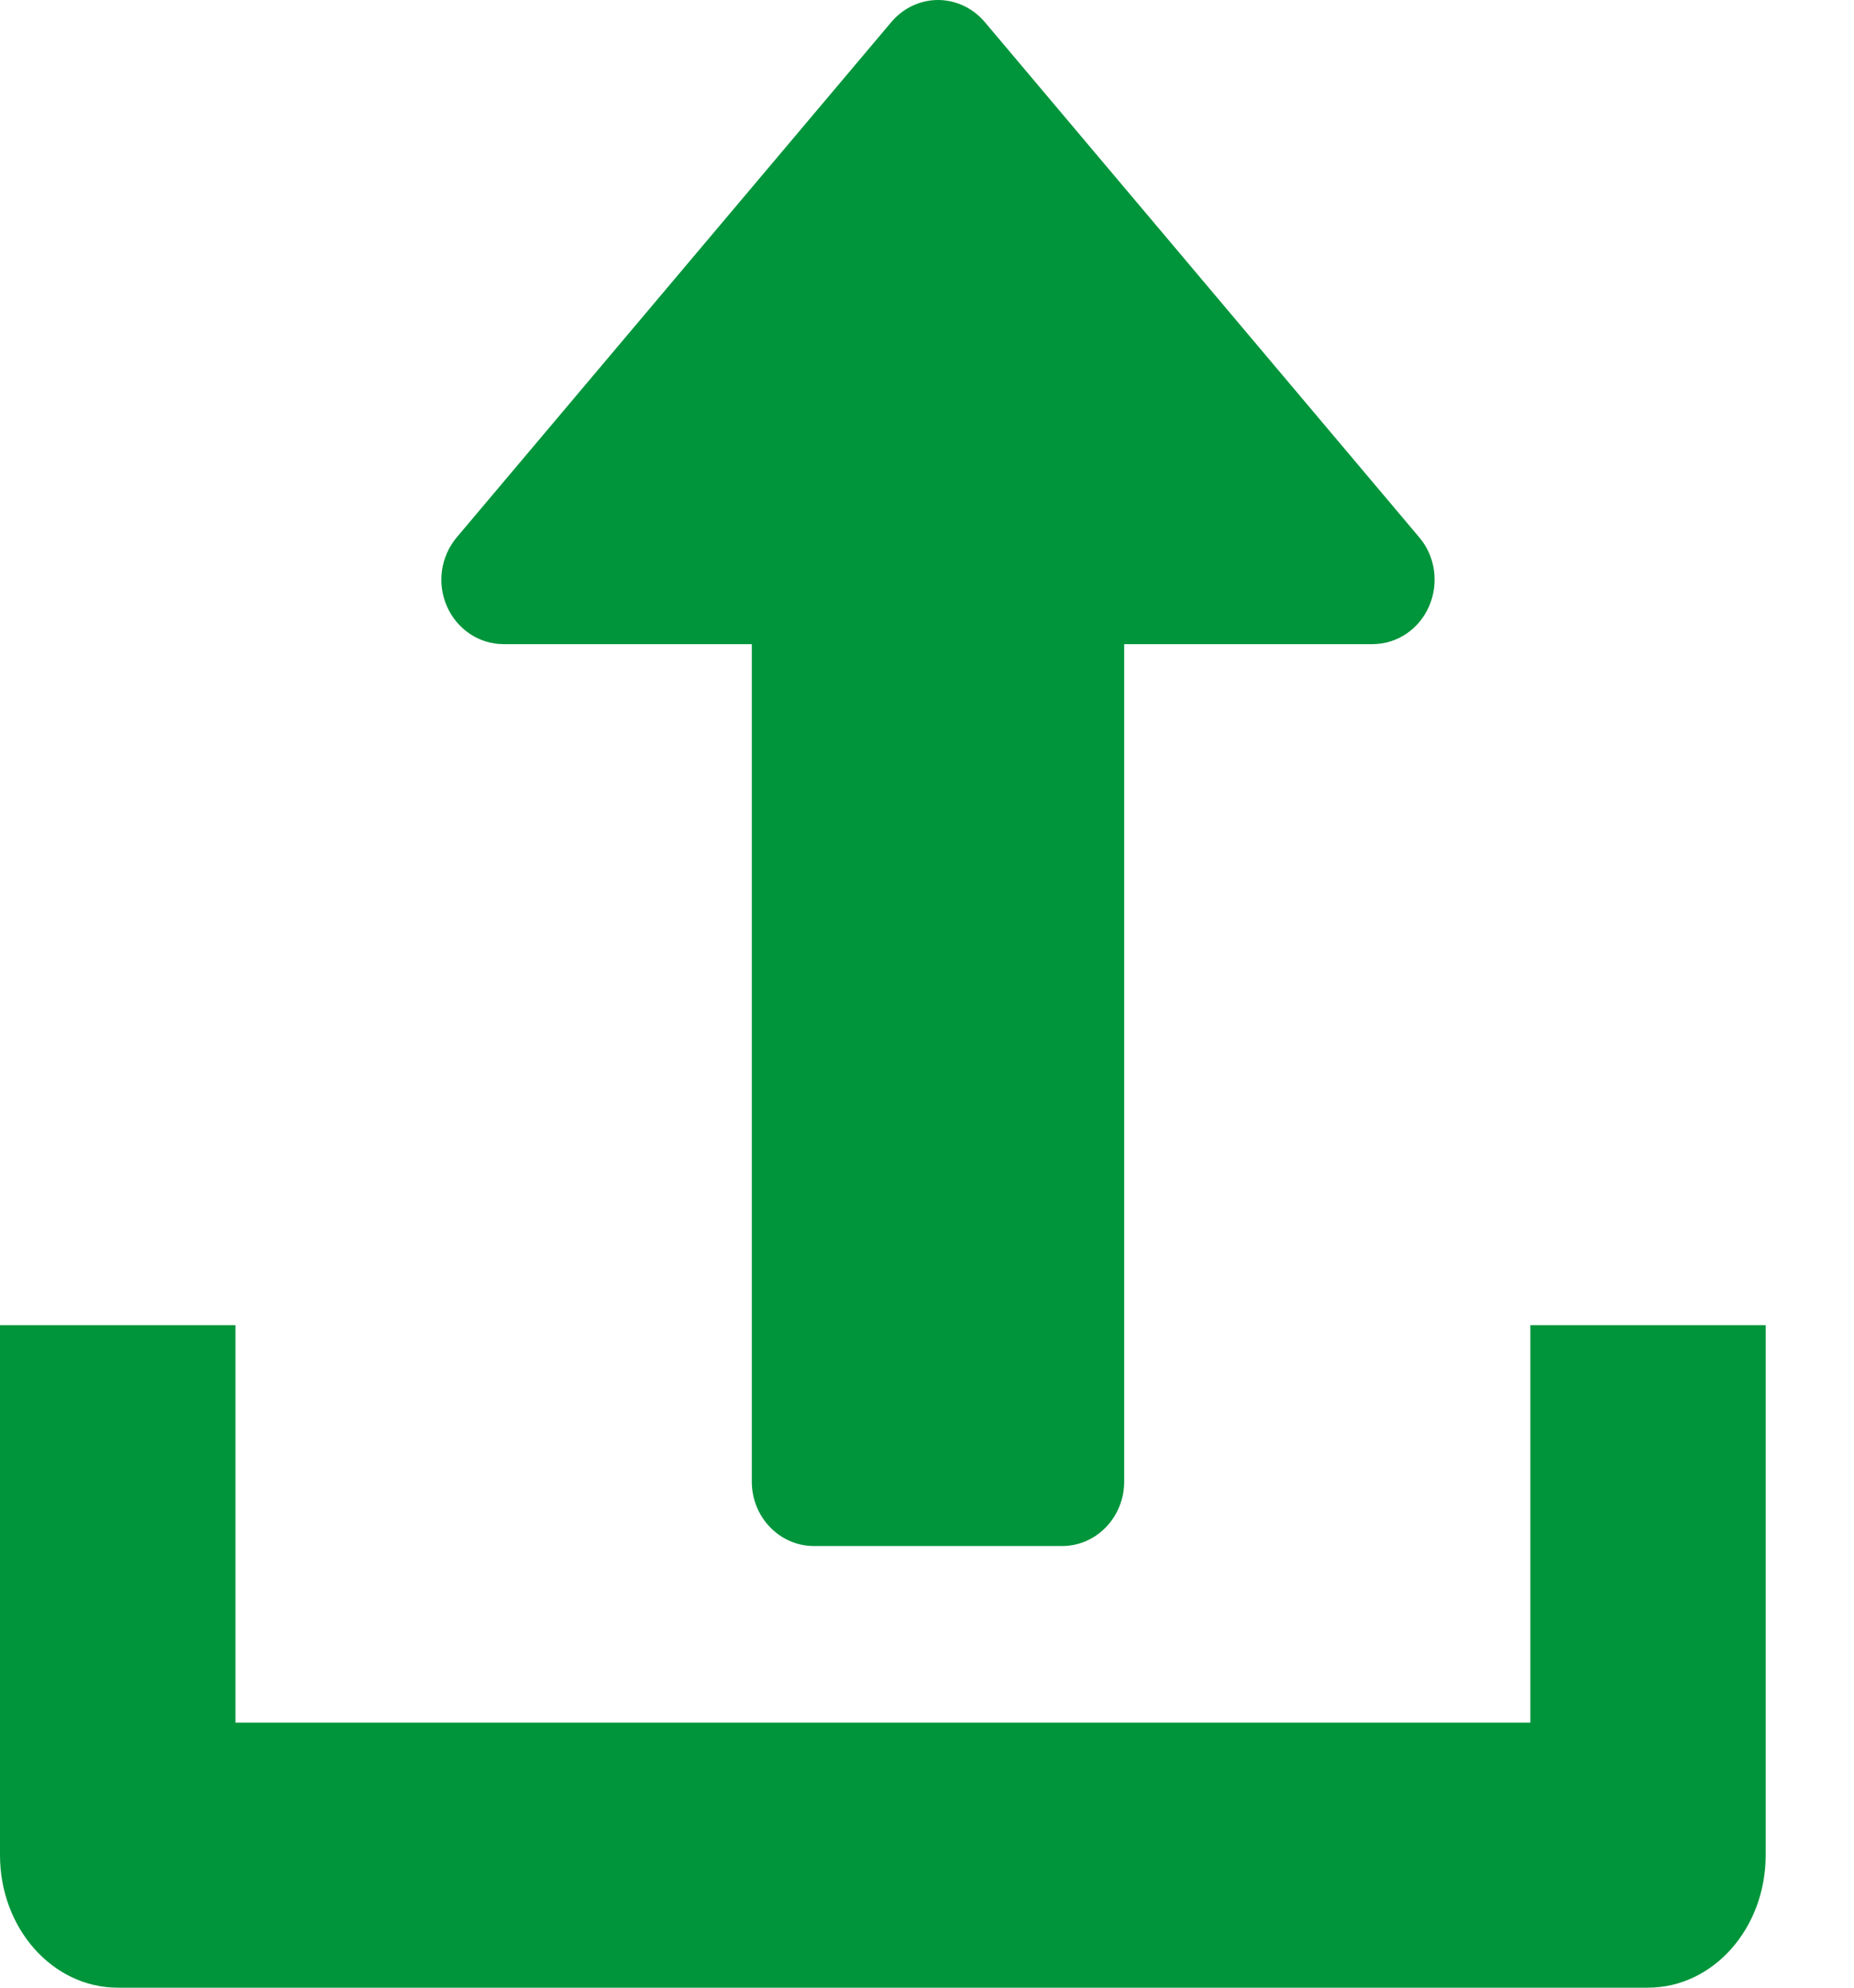 <svg width="14" height="15" viewBox="0 0 14 15" fill="none" xmlns="http://www.w3.org/2000/svg">
<path d="M10.717 4.055L7.436 0.166C7.347 0.061 7.218 0 7.083 0C6.948 0 6.82 0.061 6.731 0.166L3.449 4.055C3.328 4.199 3.298 4.402 3.375 4.576C3.451 4.749 3.618 4.861 3.802 4.861H5.677V11.181C5.677 11.449 5.887 11.667 6.146 11.667H8.021C8.279 11.667 8.489 11.449 8.489 11.181V4.861H10.364C10.548 4.861 10.715 4.75 10.791 4.576C10.867 4.402 10.839 4.198 10.717 4.055Z" fill="#00953B"/>
<path d="M11.556 10V13H1.778V10H0V14C0 14.553 0.398 15 0.889 15H12.444C12.936 15 13.333 14.553 13.333 14V10H11.556Z" fill="#00953B"/>
</svg>
